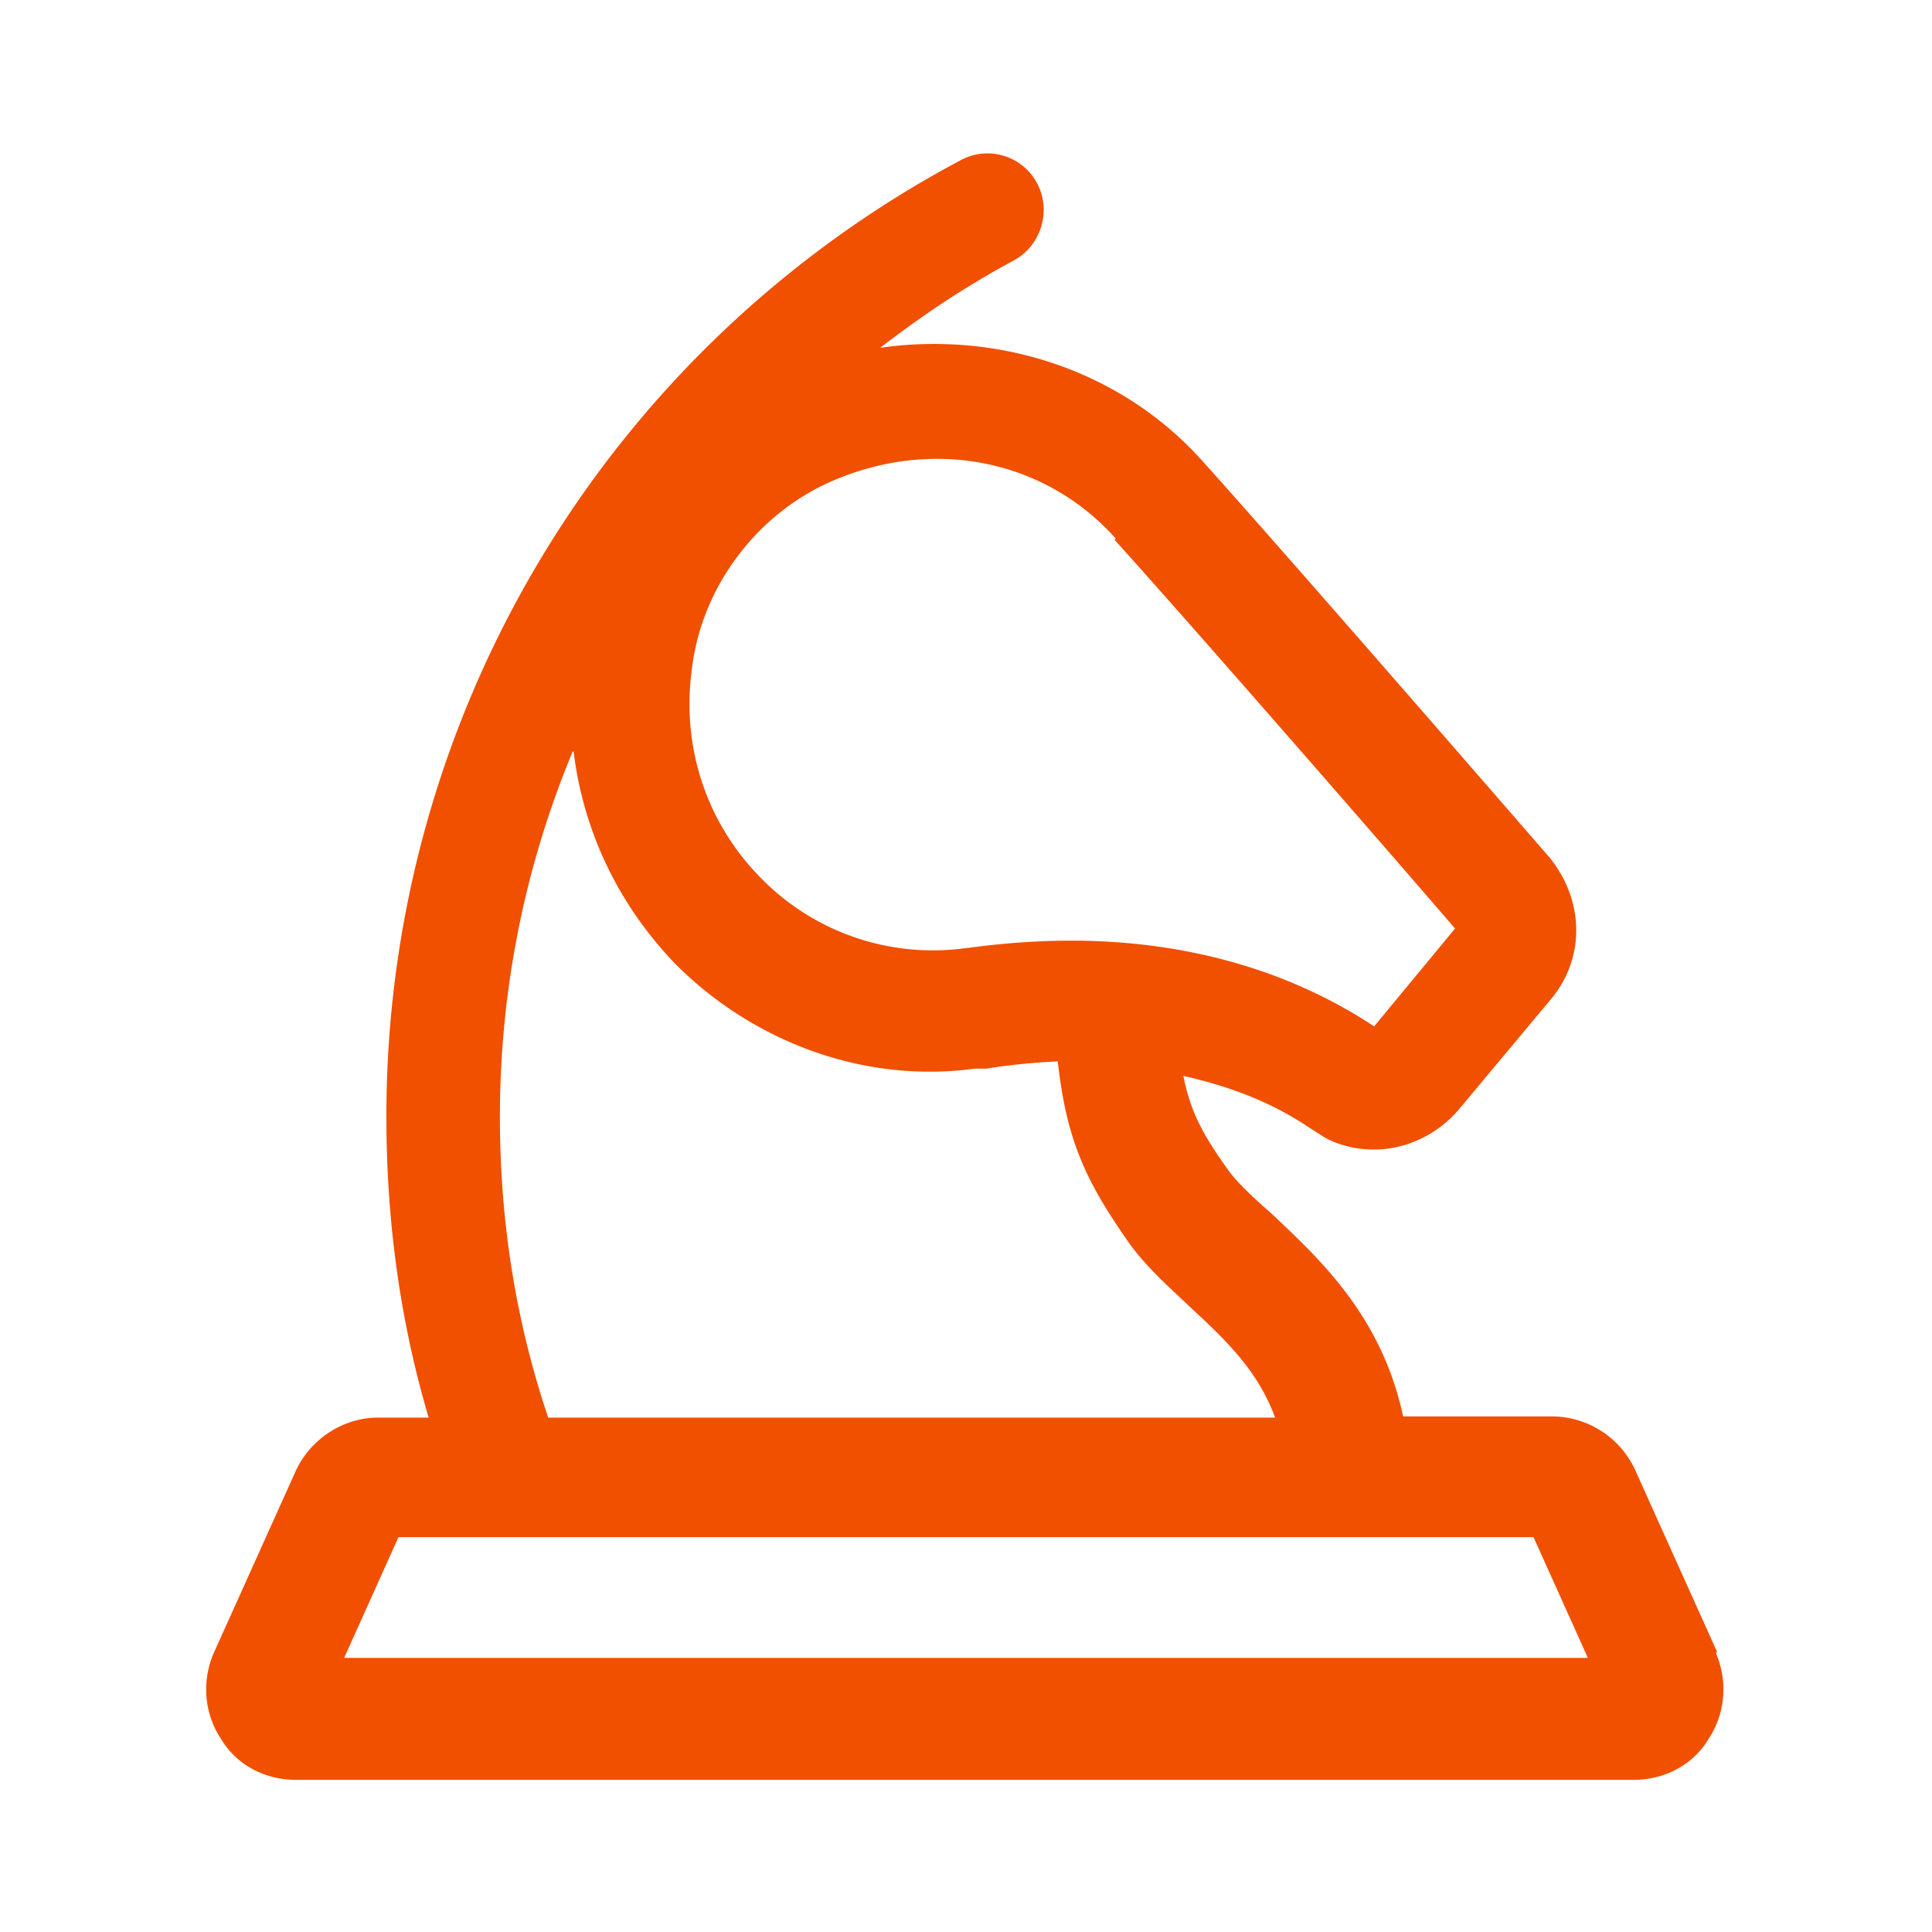 <?xml version="1.0" encoding="UTF-8"?> <svg xmlns="http://www.w3.org/2000/svg" data-name="Layer 2" viewBox="0 0 16 16"><path fill="#f05000" d="m14.22 13.68-.68-1.51a.762.762 0 0 0-.68-.44h-1.24c-.18-.84-.7-1.31-1.09-1.68-.16-.14-.3-.27-.38-.39-.19-.27-.29-.45-.35-.75.35.08.7.2 1.03.42l.14.09c.13.07.27.1.41.1.26 0 .52-.12.7-.33l.76-.91c.28-.33.29-.8 0-1.17 0 0-2.15-2.48-2.88-3.29-.67-.75-1.68-1.08-2.67-.94.35-.27.71-.51 1.1-.72.23-.12.32-.41.2-.64a.465.465 0 0 0-.64-.19A8.959 8.959 0 0 0 3.2 9.25c0 .85.11 1.68.35 2.49h-.42c-.29 0-.56.18-.68.44l-.68 1.51c-.1.23-.08.5.06.71.13.22.37.34.62.34h11.08c.25 0 .49-.12.62-.34.14-.21.16-.48.06-.71ZM9.23 4.47c.66.73 2.47 2.81 2.82 3.22l-.67.81c-.71-.47-1.57-.71-2.51-.71-.27 0-.56.02-.85.06h-.01a1.99 1.99 0 0 1-1.7-.57c-.45-.45-.67-1.08-.58-1.74.08-.68.54-1.29 1.17-1.56.84-.36 1.76-.17 2.34.48ZM4.75 6.22c.08.67.38 1.29.86 1.78.67.66 1.59.97 2.46.85h.1c.18-.03.38-.05.59-.06.07.63.22.97.56 1.46.14.21.33.38.51.55.29.27.58.53.73.94H4.54c-.27-.8-.4-1.63-.4-2.49 0-1.06.21-2.08.6-3.02Zm-1.9 7.51.45-1h9.4l.45 1H2.85Z"></path></svg> 